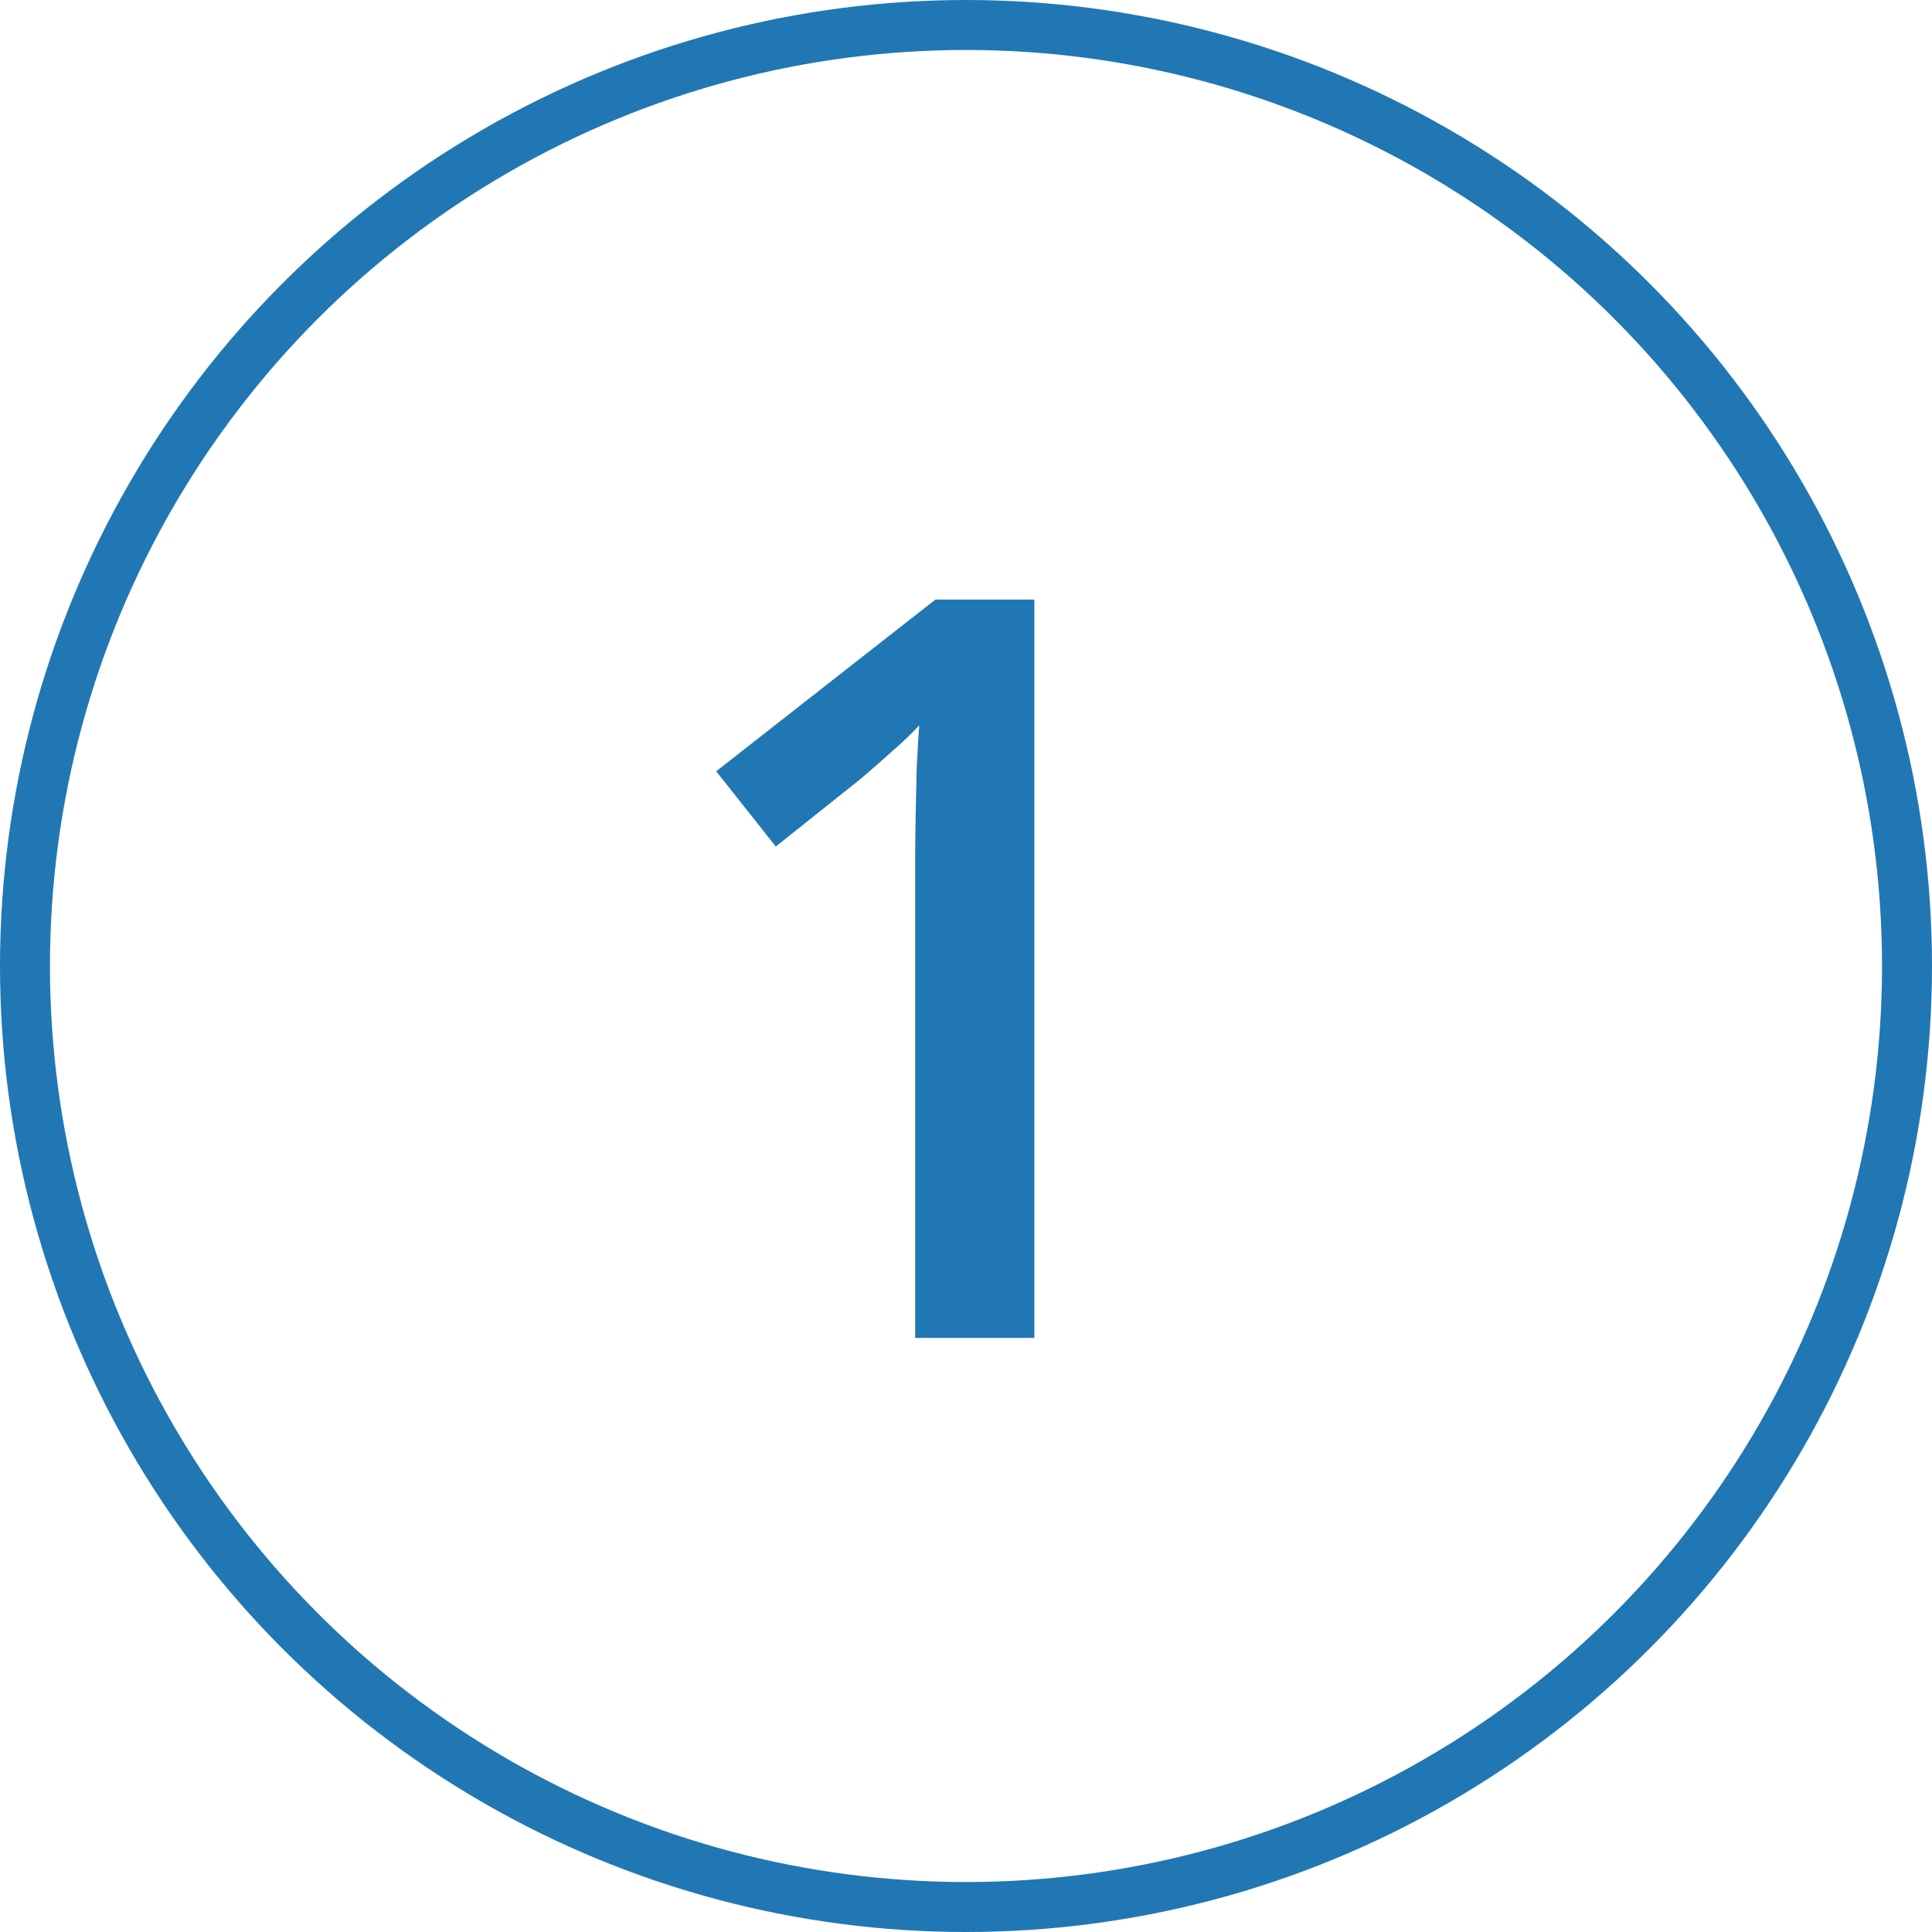 <svg width="60" height="60" viewBox="0 0 60 60" fill="none" xmlns="http://www.w3.org/2000/svg">
<path d="M32.123 41.55H28.421V26.792C28.421 26.301 28.427 25.809 28.437 25.318C28.448 24.826 28.458 24.346 28.468 23.875C28.489 23.404 28.515 22.955 28.547 22.526C28.327 22.767 28.055 23.028 27.731 23.31C27.418 23.593 27.083 23.886 26.728 24.189L24.093 26.29L22.242 23.953L29.049 18.621H32.123V41.55Z" fill="#2177B3"/>
<circle cx="30" cy="30" r="29.224" stroke="#2177B3" stroke-width="1.552"/>
</svg>
